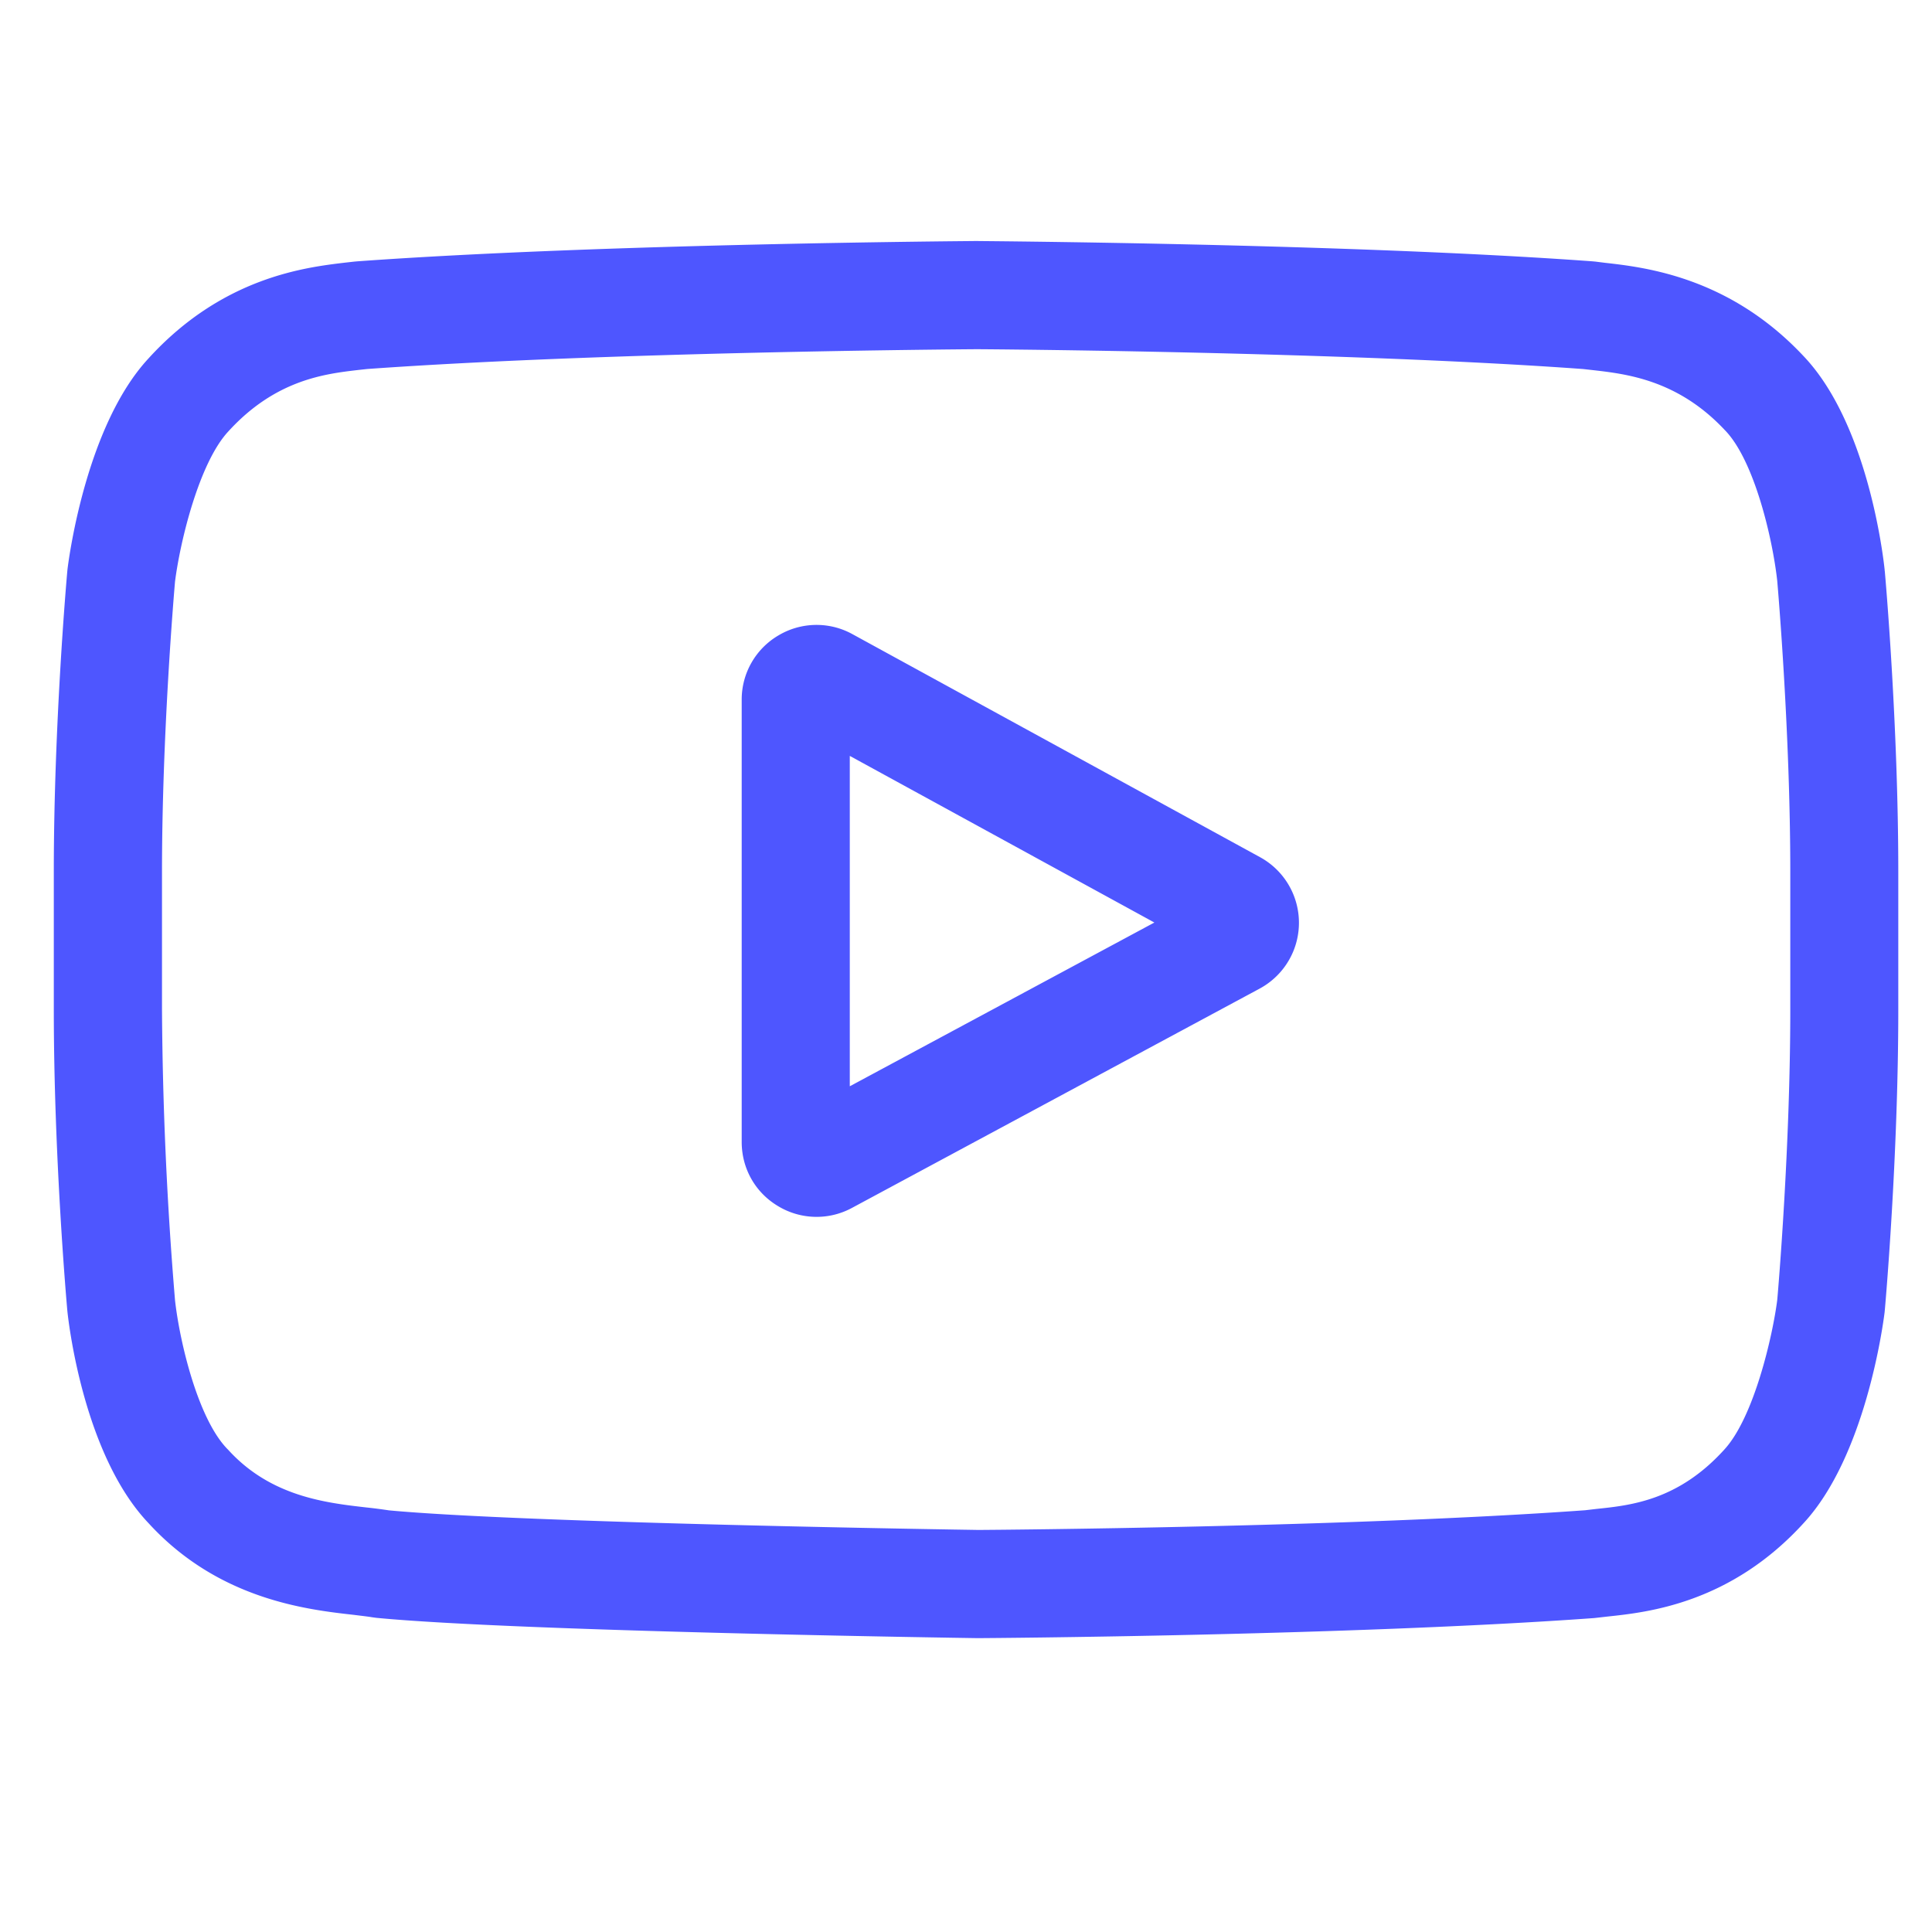 <svg xmlns="http://www.w3.org/2000/svg" width="20" height="20" fill="none"><g fill="#4E56FF" clip-path="url(#a)"><path d="M13.043 8.873 8.825 6.565a.77.77 0 0 0-.767.013.77.77 0 0 0-.38.666v4.577c0 .275.14.524.377.665a.77.77 0 0 0 .765.018l4.218-2.269a.774.774 0 0 0 .005-1.362m-4.246 2.372v-3.42L11.95 9.55z"/><path d="M19.51 5.91V5.9c-.016-.153-.177-1.52-.842-2.216-.768-.818-1.639-.917-2.058-.964l-.095-.012-.033-.003c-2.524-.184-6.337-.209-6.375-.21h-.006c-.039.001-3.851.026-6.398.21l-.034.003-.09.01c-.413.049-1.275.148-2.045.996C.9 4.402.718 5.739.699 5.89l-.002.02c-.006.063-.14 1.586-.14 3.114v1.429c0 1.529.134 3.051.14 3.115l.001.01c.016.151.177 1.493.839 2.189.722.79 1.635.895 2.126.95.078.01.145.017.19.025l.045.006c1.457.14 6.027.207 6.22.21h.012c.039 0 3.85-.025 6.375-.208l.034-.004.106-.012c.412-.044 1.27-.135 2.029-.97.633-.688.816-2.026.835-2.176l.002-.02c.006-.064.14-1.586.14-3.115V9.024c0-1.528-.134-3.05-.14-3.115m-.978 4.543c0 1.415-.123 2.872-.135 3.005-.047.369-.24 1.215-.549 1.55-.475.524-.964.576-1.32.613l-.12.014c-2.441.176-6.11.203-6.279.204-.19-.003-4.692-.071-6.105-.203a5 5 0 0 0-.233-.03c-.419-.048-.991-.113-1.431-.598l-.01-.01c-.304-.316-.491-1.108-.539-1.535a39 39 0 0 1-.135-3.01V9.024c0-1.413.123-2.868.135-3.005.056-.434.253-1.229.549-1.55.49-.54 1.006-.599 1.348-.639l.091-.01c2.478-.178 6.172-.204 6.305-.205.133 0 3.826.027 6.281.205l.099.011c.351.04.882.1 1.37.621l.005.005c.302.315.49 1.12.538 1.557.008.095.135 1.573.135 3.01z"/></g><defs><clipPath id="a"><path fill="#fff" d="M.557.183h19.095v19.095H.557z"/></clipPath></defs></svg>